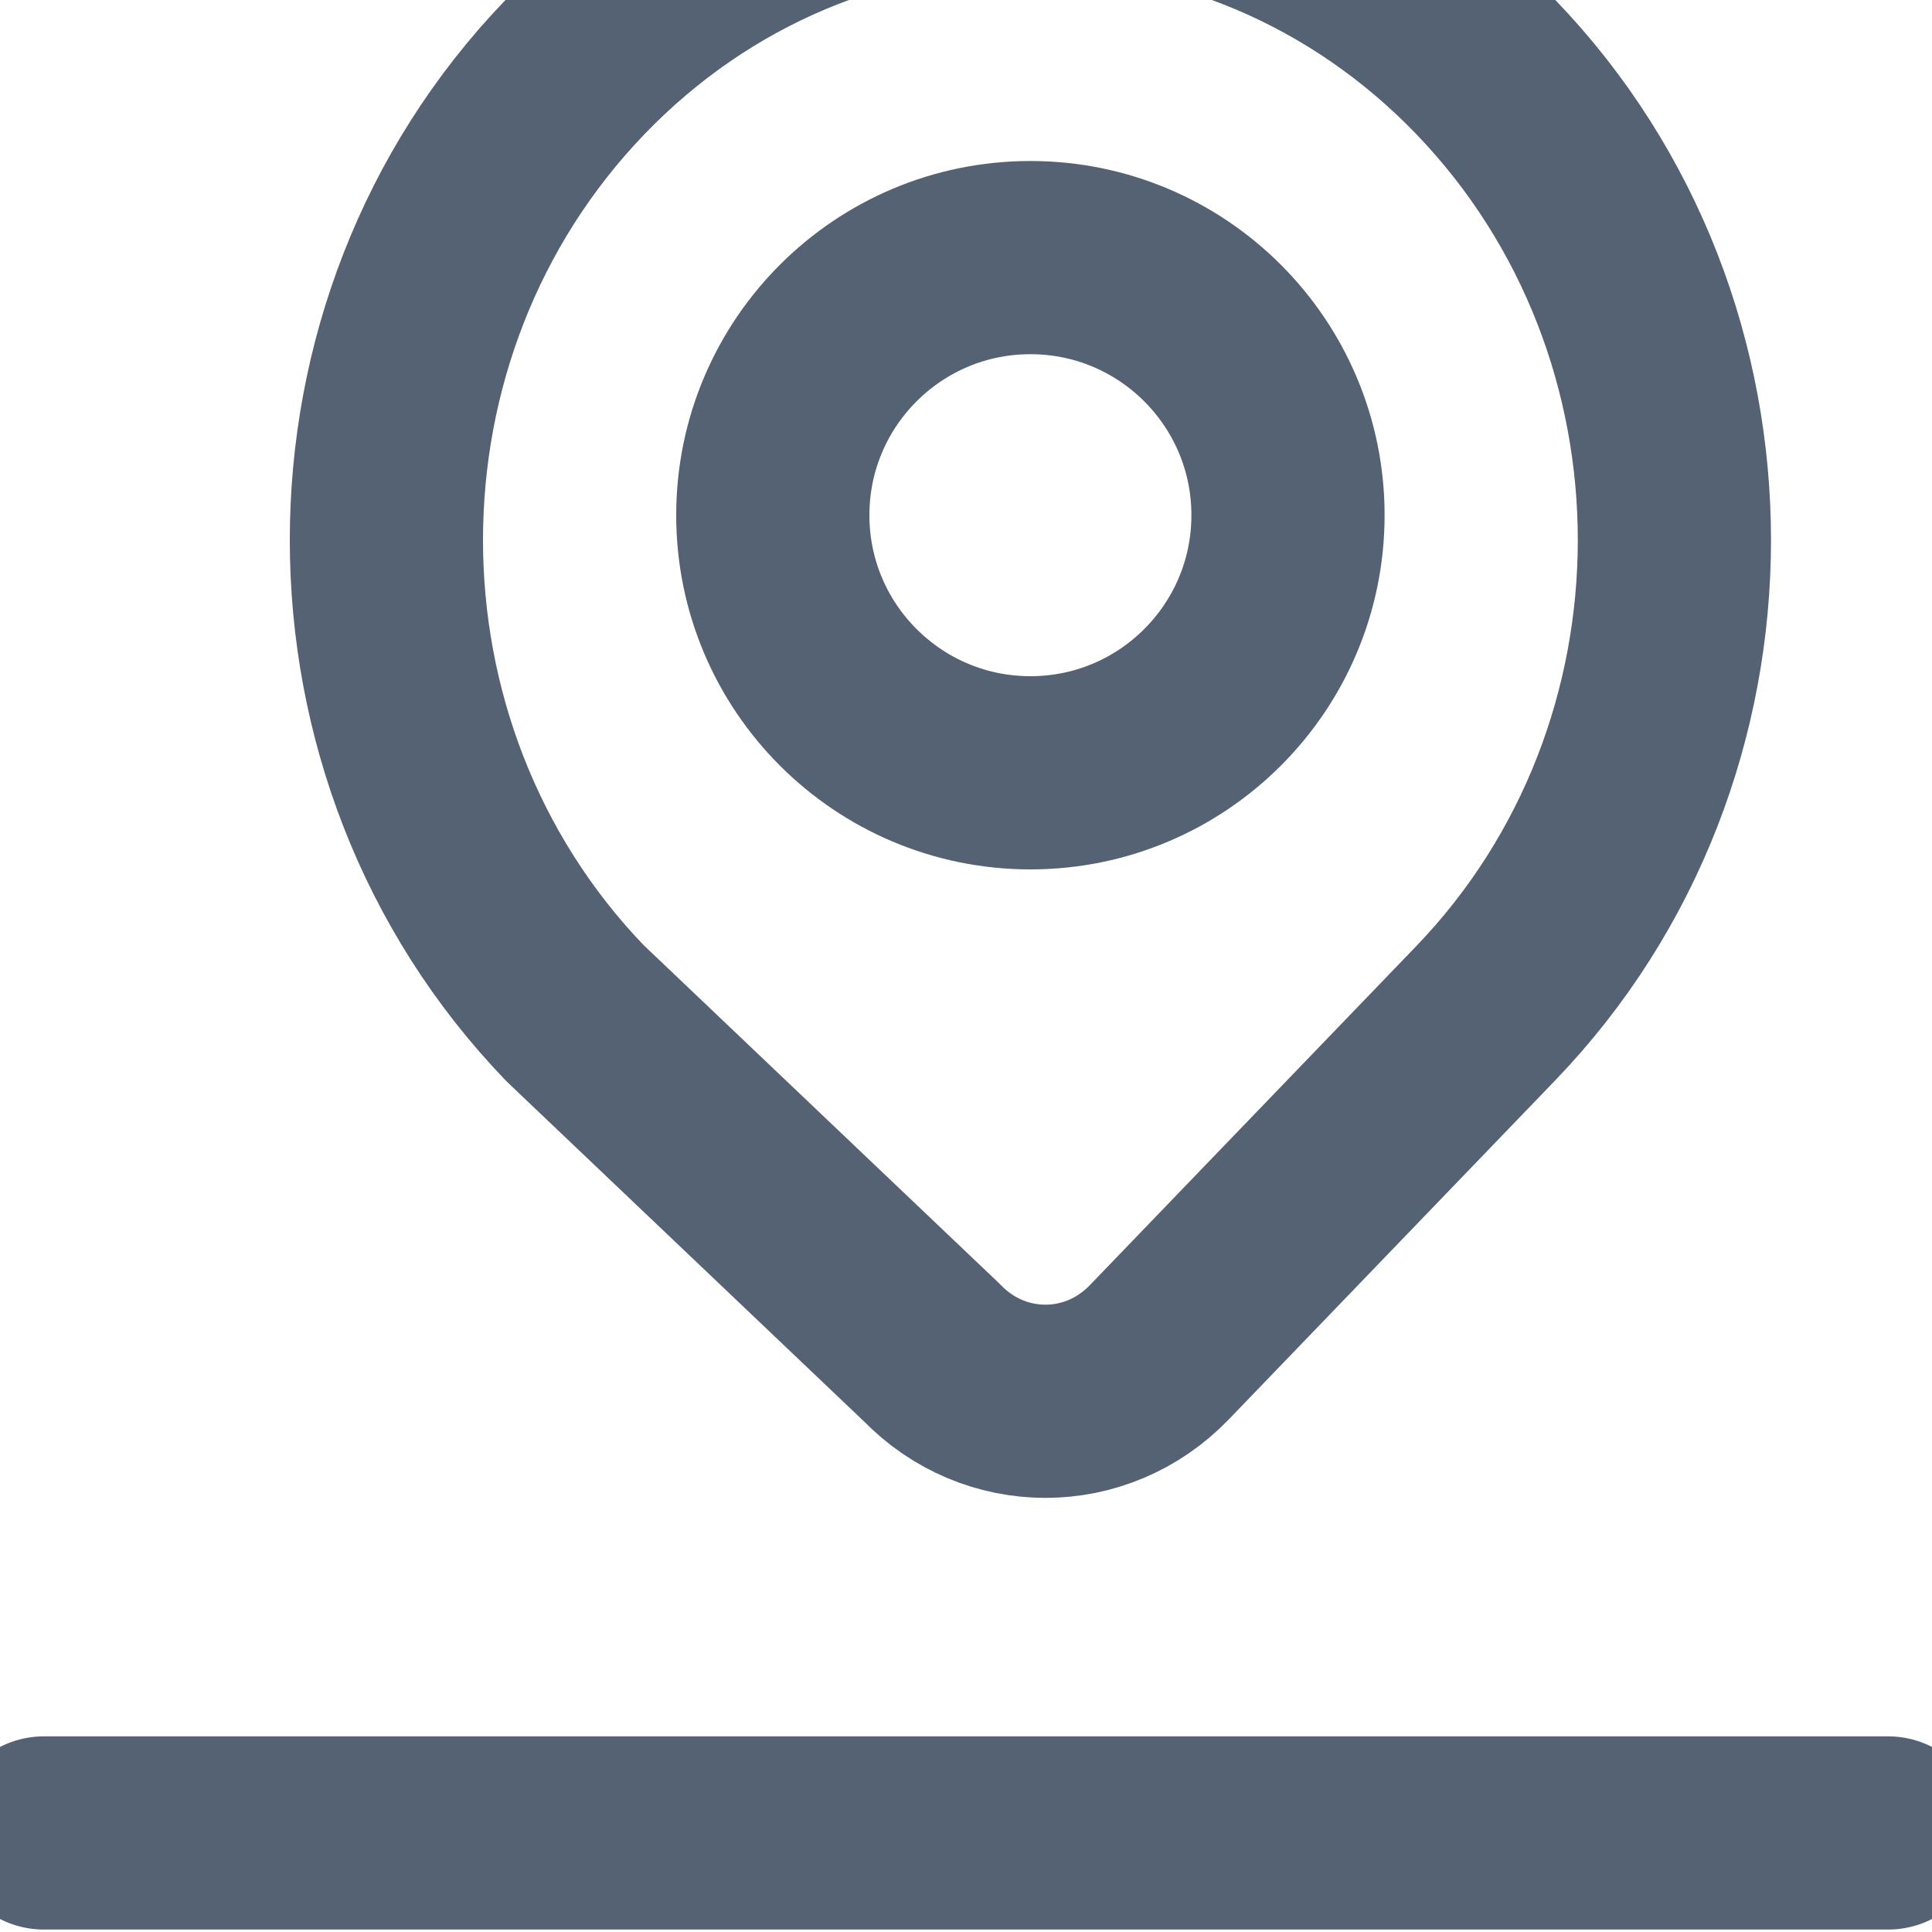 <?xml version="1.0" encoding="UTF-8"?>
<svg width="15px" height="15px" viewBox="0 0 15 15" version="1.1" xmlns="http://www.w3.org/2000/svg" xmlns:xlink="http://www.w3.org/1999/xlink">
    <title>icons/icon-location</title>
    <g id="Symbols" stroke="none" stroke-width="1" fill="none" fill-rule="evenodd" stroke-linecap="round" stroke-linejoin="round">
        <g id="icons/icon-location" stroke="#556273" stroke-width="1.5">
            <g id="map-pin" transform="translate(0, -1)">
                <circle id="Oval" cx="8" cy="5" r="2"></circle>
                <path d="M9,11.5 C8.512,12.006 7.721,12.006 7.233,11.5 L4.464,8.866 C2.512,6.837 2.512,3.549 4.464,1.521 C6.417,-0.507 9.583,-0.507 11.536,1.521 C13.488,3.549 13.488,6.837 11.536,8.866 L9,11.5 Z" id="Path"></path>
                <line x1="0.341" y1="15.231" x2="14.659" y2="15.231" id="Path"></line>
            </g>
        </g>
    </g>
</svg>